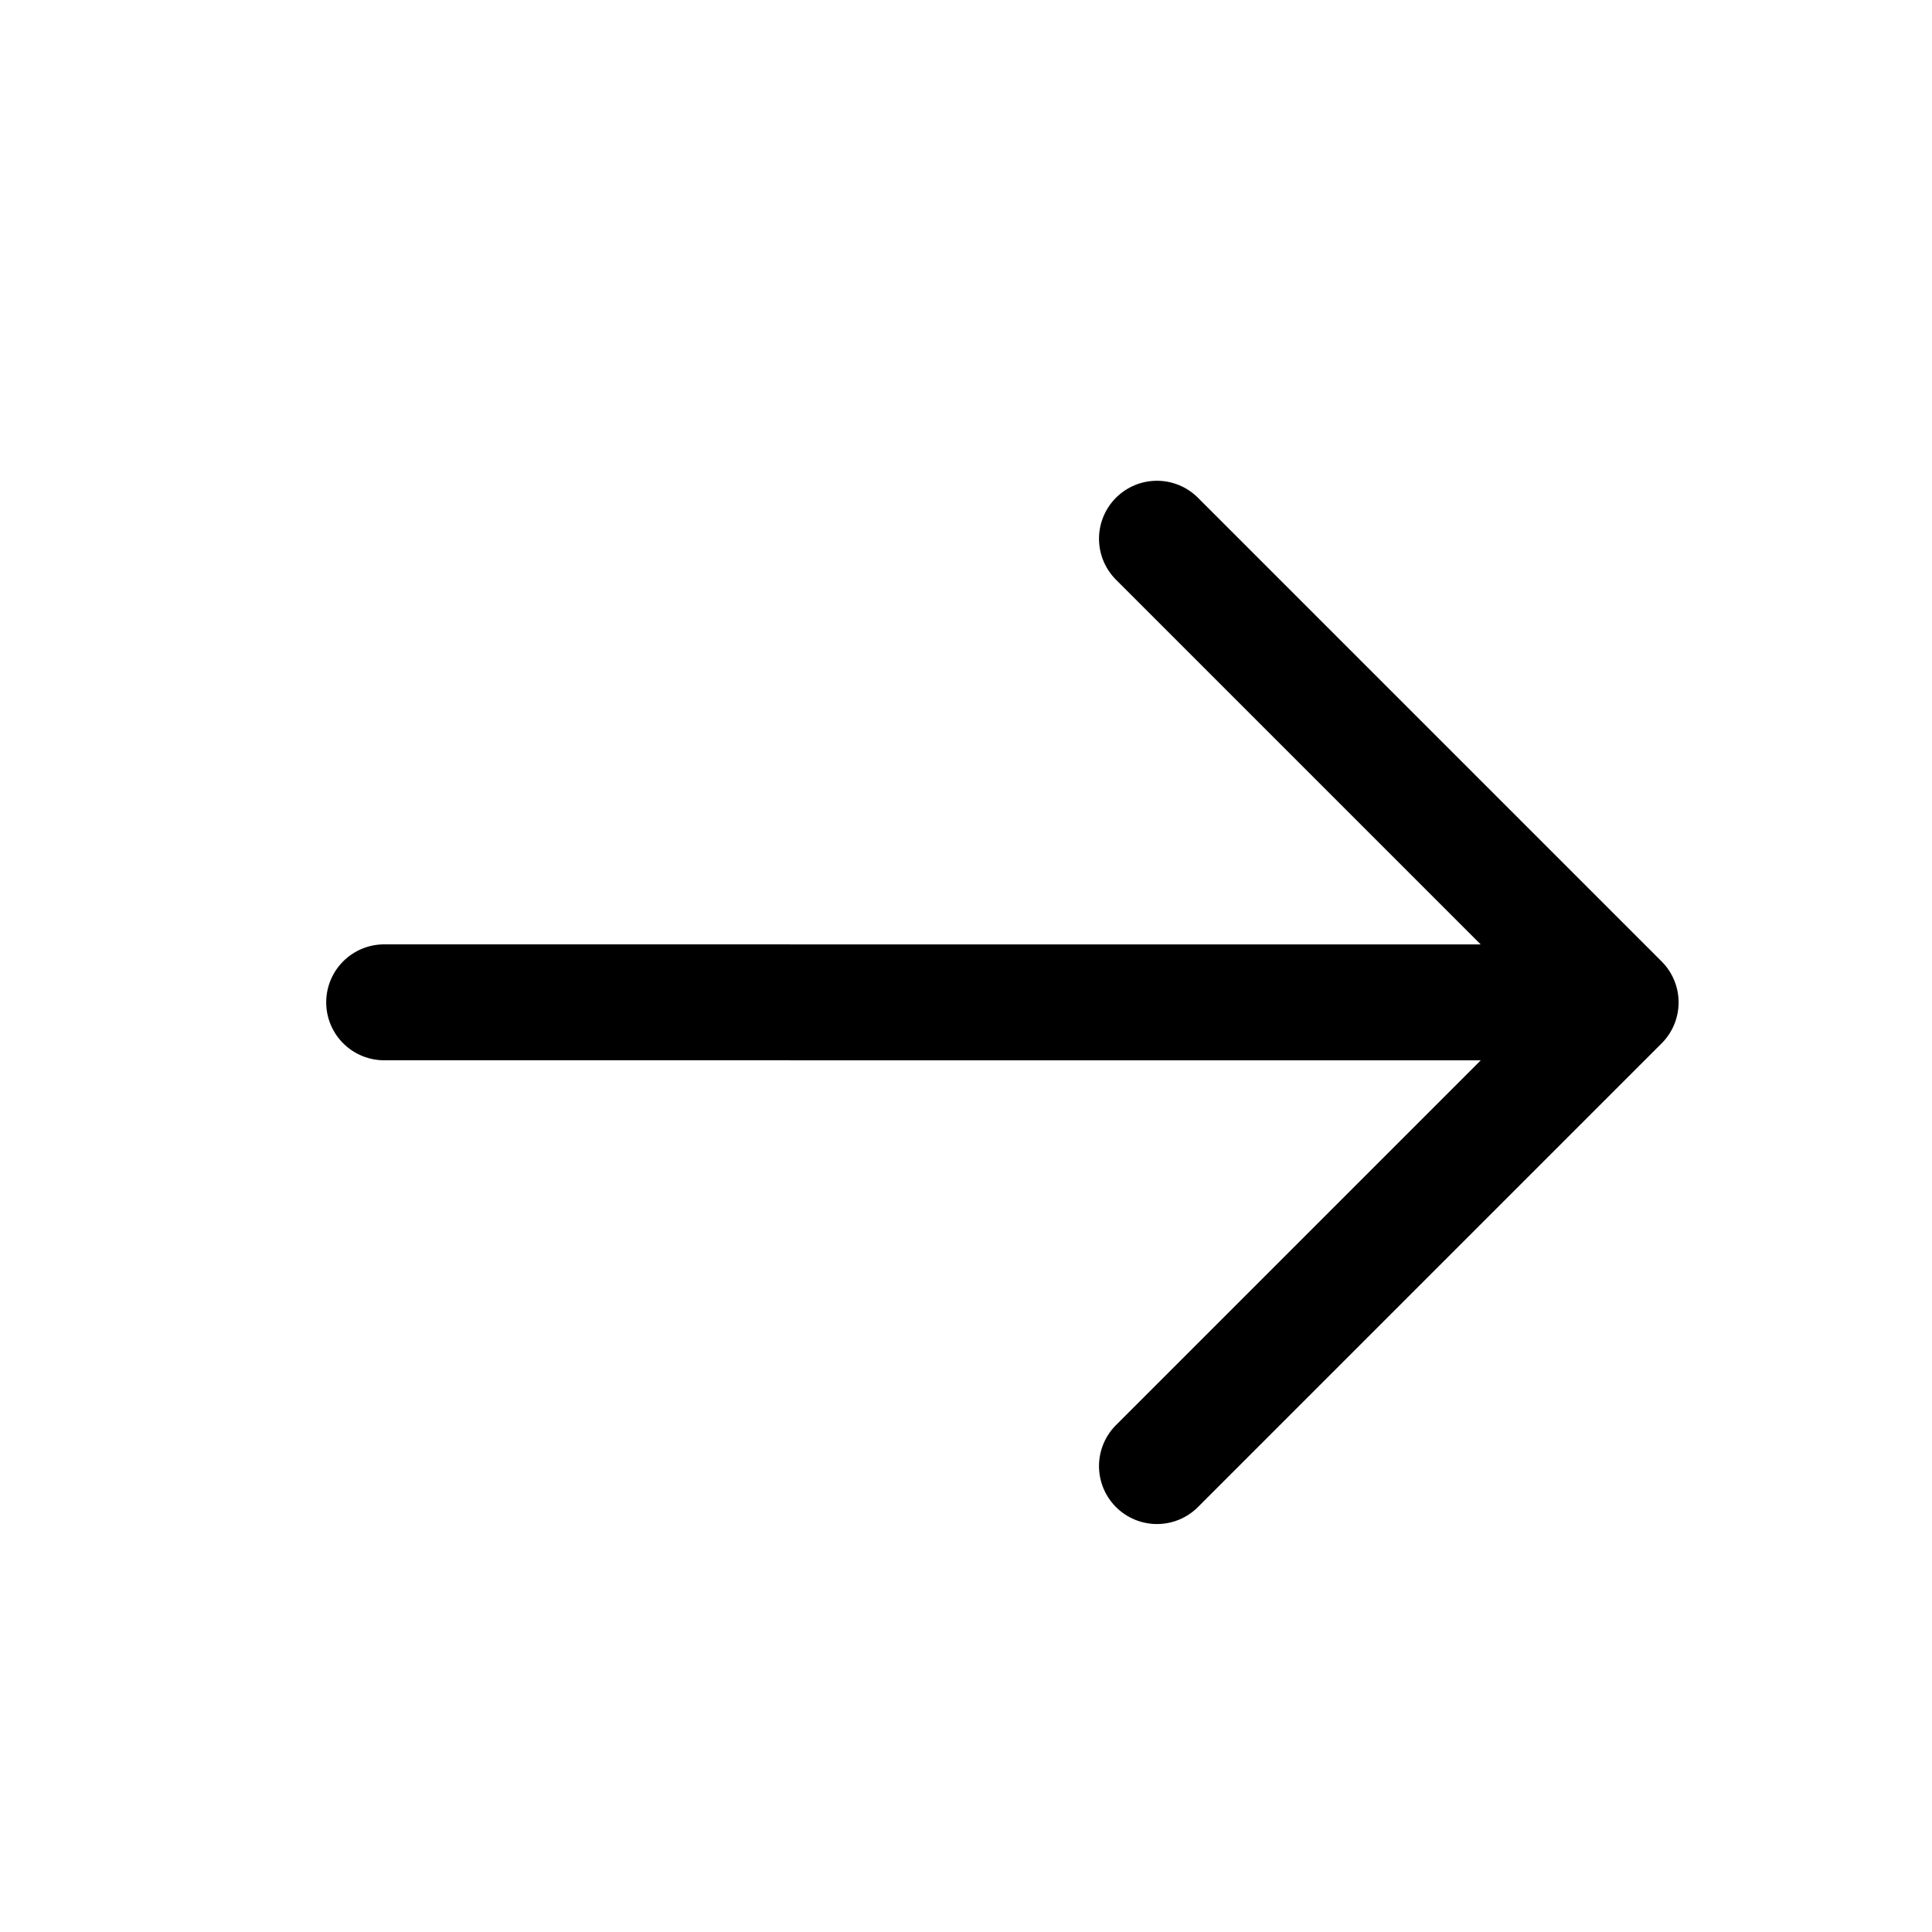 <?xml version="1.0" encoding="UTF-8"?> <svg xmlns="http://www.w3.org/2000/svg" width="25" height="25" viewBox="0 0 25 25" fill="none"><path d="M4.971 12.97L20.971 12.971M20.971 12.971L14.971 18.971M20.971 12.971L14.971 6.971" stroke="black" stroke-width="1.5" stroke-linecap="round" stroke-linejoin="round"></path></svg> 